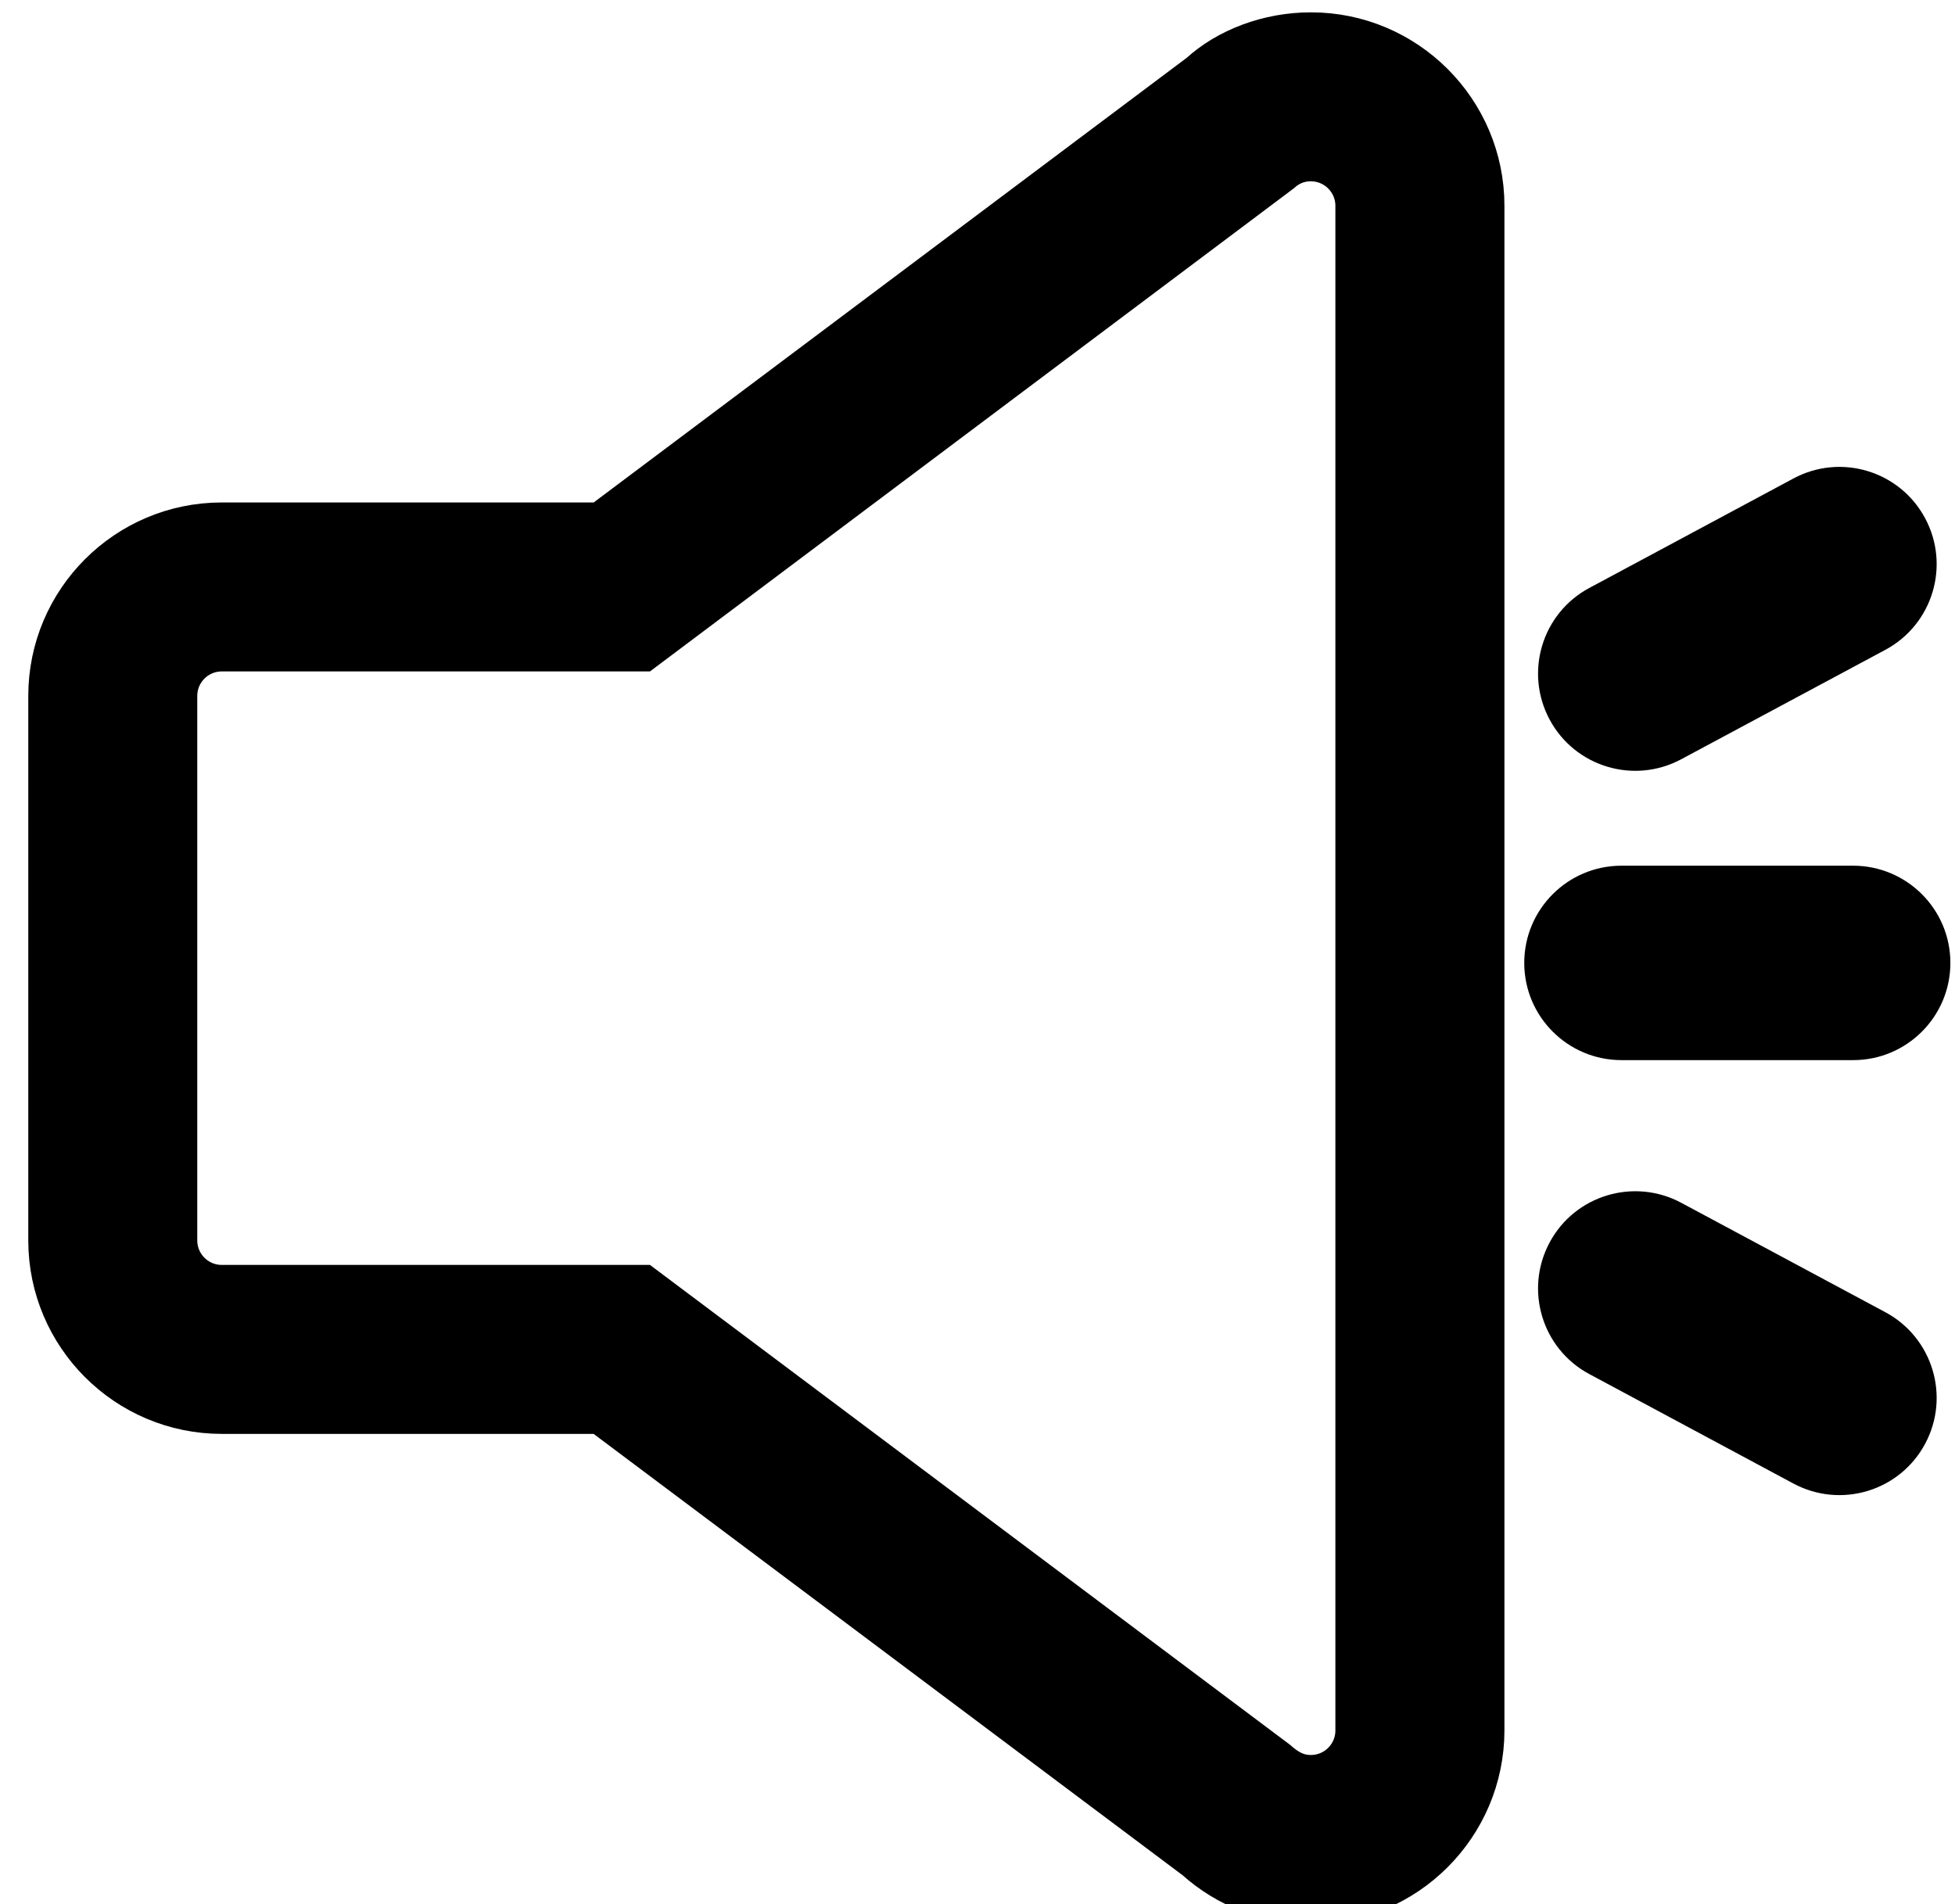 <?xml version="1.0" encoding="utf-8"?>
<!-- Generator: Adobe Illustrator 16.0.0, SVG Export Plug-In . SVG Version: 6.00 Build 0)  -->
<!DOCTYPE svg PUBLIC "-//W3C//DTD SVG 1.1//EN" "http://www.w3.org/Graphics/SVG/1.1/DTD/svg11.dtd">
<svg version="1.1" id="Layer_1" xmlns="http://www.w3.org/2000/svg" xmlns:xlink="http://www.w3.org/1999/xlink" x="0px" y="0px"
	 width="34.707px" height="33.806px" viewBox="0 0 34.707 33.806" enable-background="new 0 0 34.707 33.806" xml:space="preserve">
<path stroke="#000000" stroke-miterlimit="10" d="M23.271,33.659c-0.727,0-1.423-0.268-1.96-0.753l-10.606-7.948H3.937
	c-1.618,0-2.935-1.316-2.935-2.935v-9.667c0-1.618,1.316-2.935,2.935-2.935h6.769l10.677-8.006c0.466-0.428,1.162-0.696,1.89-0.696
	c1.618,0,2.935,1.316,2.935,2.935v27.07C26.206,32.342,24.89,33.659,23.271,33.659z M3.937,11.421c-0.516,0-0.935,0.419-0.935,0.935
	v9.667c0,0.516,0.419,0.935,0.935,0.935h7.435l11.21,8.405c0.19,0.167,0.396,0.296,0.69,0.296c0.516,0,0.935-0.419,0.935-0.935
	V3.654c0-0.515-0.419-0.935-0.935-0.935c-0.295,0-0.499,0.129-0.619,0.237l-11.281,8.465H3.937z"/>
<g>
	<path d="M34.625,17.096c0,0.953-0.773,1.726-1.726,1.726h-4.112c-0.953,0-1.727-0.772-1.727-1.726l0,0
		c0-0.953,0.773-1.726,1.727-1.726h4.112C33.852,15.371,34.625,16.143,34.625,17.096L34.625,17.096z"/>
	<path d="M34.176,9.2c0.451,0.84,0.135,1.886-0.705,2.337l-3.624,1.943c-0.841,0.451-1.887,0.135-2.337-0.705l0,0
		c-0.45-0.84-0.135-1.886,0.705-2.336l3.624-1.944C32.68,8.044,33.726,8.36,34.176,9.2L34.176,9.2z"/>
	<path d="M27.51,22.06c-0.45,0.84-0.135,1.887,0.705,2.336l3.624,1.944c0.841,0.45,1.887,0.135,2.337-0.705l0,0
		c0.451-0.84,0.135-1.886-0.705-2.337l-3.624-1.943C29.006,20.905,27.96,21.22,27.51,22.06L27.51,22.06z"/>
</g>
</svg>
